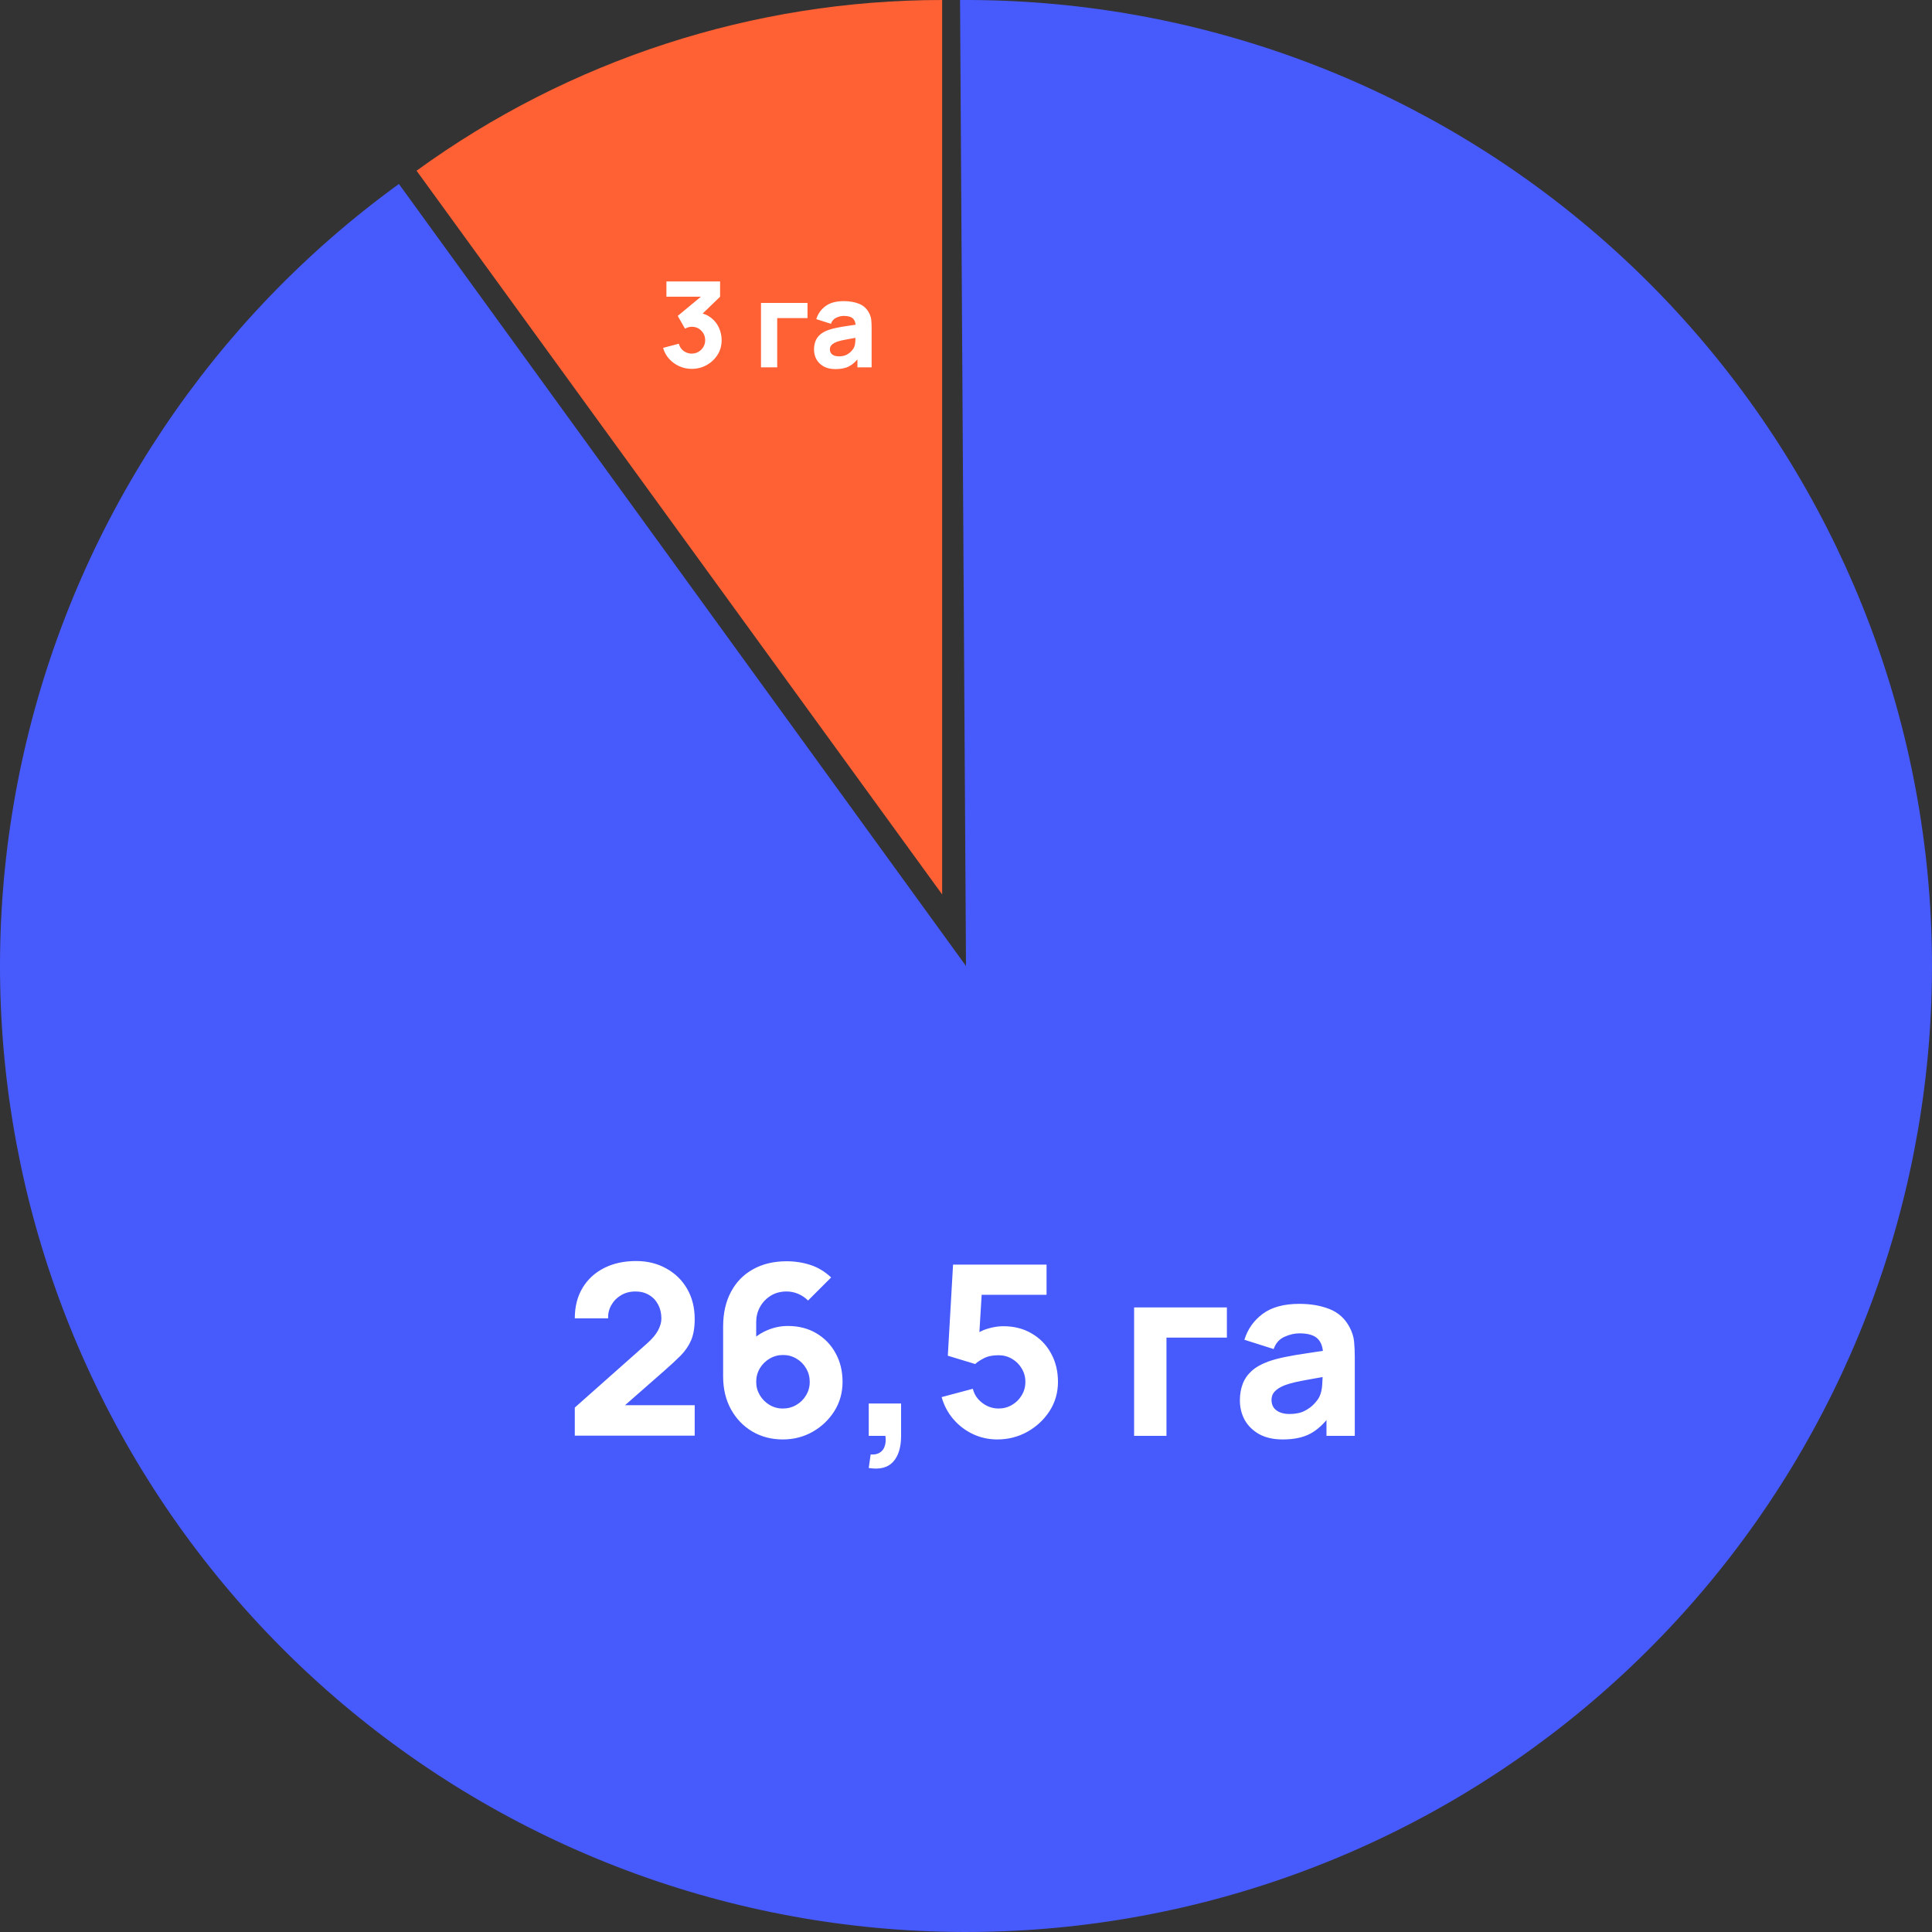 <?xml version="1.0" encoding="UTF-8"?> <svg xmlns="http://www.w3.org/2000/svg" width="405" height="405" viewBox="0 0 405 405" fill="none"><rect x="0" y="0" width="405" height="405" fill="#333333" stroke="none"/><path d="M197.5 0C157.917 -4.72017e-07 119.35 12.527 87.322 35.786L197.5 187.5V0Z" fill="#FF6134"></path><path d="M83.625 38.564C44.541 66.905 16.869 108.277 5.597 155.22C-5.675 202.164 0.195 251.589 22.149 294.586C44.103 337.583 80.697 371.322 125.332 389.72C169.966 408.117 219.705 409.963 265.581 394.924C311.456 379.885 350.449 348.951 375.53 307.7C400.61 266.448 410.128 217.593 402.366 169.943C394.604 122.294 370.074 78.985 333.198 47.825C296.323 16.666 249.528 -0.294 201.251 0.004L202.5 202.5L83.625 38.564Z" fill="#475AFC"></path><path d="M145 77.325C144.1 77.325 143.242 77.146 142.425 76.787C141.608 76.421 140.896 75.908 140.288 75.25C139.688 74.592 139.258 73.817 139 72.925L142.3 72.05C142.475 72.708 142.817 73.221 143.325 73.588C143.842 73.946 144.4 74.125 145 74.125C145.517 74.125 145.988 74 146.413 73.75C146.846 73.5 147.188 73.162 147.438 72.737C147.696 72.312 147.825 71.842 147.825 71.325C147.825 70.55 147.558 69.888 147.025 69.338C146.5 68.779 145.825 68.5 145 68.5C144.75 68.5 144.508 68.537 144.275 68.612C144.042 68.679 143.817 68.775 143.6 68.9L142.075 66.225L147.8 61.475L148.05 62.2H139.7V59H150.95V62.2L146.5 66.5L146.475 65.55C147.508 65.708 148.379 66.071 149.088 66.638C149.804 67.196 150.346 67.888 150.713 68.713C151.088 69.529 151.275 70.4 151.275 71.325C151.275 72.458 150.988 73.479 150.413 74.388C149.838 75.287 149.075 76.004 148.125 76.537C147.175 77.062 146.133 77.325 145 77.325ZM159.525 77V63.5H169.275V66.675H162.925V77H159.525ZM175.141 77.375C174.174 77.375 173.353 77.192 172.678 76.825C172.011 76.45 171.503 75.954 171.153 75.338C170.811 74.713 170.641 74.025 170.641 73.275C170.641 72.65 170.736 72.079 170.928 71.562C171.12 71.046 171.428 70.592 171.853 70.2C172.286 69.8 172.866 69.467 173.591 69.2C174.091 69.017 174.686 68.854 175.378 68.713C176.07 68.571 176.853 68.438 177.728 68.312C178.603 68.179 179.566 68.033 180.616 67.875L179.391 68.55C179.391 67.75 179.199 67.162 178.816 66.787C178.432 66.412 177.791 66.225 176.891 66.225C176.391 66.225 175.87 66.346 175.328 66.588C174.786 66.829 174.407 67.258 174.191 67.875L171.116 66.9C171.457 65.783 172.099 64.875 173.041 64.175C173.982 63.475 175.266 63.125 176.891 63.125C178.082 63.125 179.141 63.308 180.066 63.675C180.991 64.042 181.691 64.675 182.166 65.575C182.432 66.075 182.591 66.575 182.641 67.075C182.691 67.575 182.716 68.133 182.716 68.75V77H179.741V74.225L180.166 74.8C179.507 75.708 178.795 76.367 178.028 76.775C177.27 77.175 176.307 77.375 175.141 77.375ZM175.866 74.7C176.491 74.7 177.016 74.592 177.441 74.375C177.874 74.15 178.216 73.896 178.466 73.612C178.724 73.329 178.899 73.092 178.991 72.9C179.166 72.533 179.266 72.108 179.291 71.625C179.324 71.133 179.341 70.725 179.341 70.4L180.341 70.65C179.332 70.817 178.516 70.958 177.891 71.075C177.266 71.183 176.761 71.283 176.378 71.375C175.995 71.467 175.657 71.567 175.366 71.675C175.032 71.808 174.761 71.954 174.553 72.112C174.353 72.263 174.203 72.429 174.103 72.612C174.011 72.796 173.966 73 173.966 73.225C173.966 73.533 174.041 73.8 174.191 74.025C174.349 74.242 174.57 74.408 174.853 74.525C175.136 74.642 175.474 74.7 175.866 74.7Z" fill="white"></path><path d="M120.493 300.95V295.065L135.554 281.7C136.685 280.703 137.483 279.764 137.948 278.883C138.413 278.002 138.646 277.179 138.646 276.414C138.646 275.317 138.422 274.344 137.973 273.497C137.524 272.632 136.892 271.959 136.078 271.477C135.263 270.978 134.307 270.729 133.21 270.729C132.063 270.729 131.049 270.995 130.168 271.527C129.304 272.042 128.631 272.732 128.149 273.596C127.666 274.444 127.442 275.367 127.475 276.364H120.493C120.493 273.904 121.034 271.776 122.114 269.981C123.195 268.186 124.699 266.797 126.628 265.817C128.556 264.836 130.8 264.346 133.36 264.346C135.704 264.346 137.798 264.861 139.644 265.892C141.505 266.906 142.968 268.327 144.032 270.155C145.096 271.984 145.628 274.103 145.628 276.514C145.628 278.293 145.379 279.772 144.88 280.952C144.381 282.116 143.641 283.196 142.661 284.194C141.68 285.175 140.475 286.288 139.045 287.535L129.32 296.063L128.772 294.567H145.628V300.95H120.493ZM164.106 301.748C161.728 301.748 159.592 301.191 157.697 300.077C155.819 298.964 154.331 297.418 153.234 295.439C152.137 293.445 151.588 291.142 151.588 288.533V278.11C151.588 275.284 152.137 272.848 153.234 270.804C154.331 268.742 155.877 267.163 157.872 266.066C159.867 264.952 162.211 264.395 164.904 264.395C166.649 264.395 168.311 264.653 169.891 265.168C171.47 265.684 172.916 266.556 174.229 267.787L169.392 272.624C168.793 272.026 168.104 271.56 167.322 271.228C166.541 270.895 165.735 270.729 164.904 270.729C163.607 270.729 162.477 271.036 161.512 271.652C160.565 272.25 159.825 273.04 159.293 274.02C158.778 274.984 158.52 276.015 158.52 277.112V282.448L157.373 281.202C158.404 280.154 159.592 279.356 160.939 278.808C162.302 278.243 163.707 277.96 165.153 277.96C167.414 277.96 169.4 278.467 171.112 279.481C172.841 280.495 174.188 281.883 175.152 283.645C176.133 285.407 176.623 287.419 176.623 289.68C176.623 291.94 176.049 293.985 174.902 295.814C173.755 297.625 172.234 299.072 170.339 300.152C168.444 301.216 166.366 301.748 164.106 301.748ZM164.106 295.265C165.136 295.265 166.075 295.016 166.923 294.517C167.788 294.018 168.469 293.345 168.968 292.497C169.483 291.649 169.741 290.71 169.741 289.68C169.741 288.649 169.492 287.71 168.993 286.862C168.494 285.997 167.821 285.316 166.973 284.817C166.125 284.302 165.186 284.044 164.155 284.044C163.125 284.044 162.177 284.302 161.313 284.817C160.465 285.316 159.784 285.997 159.268 286.862C158.77 287.71 158.52 288.649 158.52 289.68C158.52 290.677 158.77 291.6 159.268 292.447C159.767 293.295 160.44 293.977 161.288 294.492C162.136 295.007 163.075 295.265 164.106 295.265ZM182.112 307.732L182.511 304.89C183.309 304.956 183.957 304.823 184.456 304.491C184.955 304.175 185.296 303.71 185.478 303.095C185.678 302.496 185.719 301.798 185.603 301H182.112V294.218H188.894V301C188.894 303.394 188.338 305.206 187.224 306.436C186.11 307.666 184.406 308.098 182.112 307.732ZM209.062 301.748C207.25 301.748 205.546 301.374 203.951 300.626C202.371 299.878 201.008 298.839 199.861 297.509C198.714 296.179 197.891 294.633 197.393 292.871L203.926 291.126C204.142 291.974 204.524 292.705 205.073 293.32C205.638 293.935 206.286 294.417 207.018 294.766C207.766 295.099 208.53 295.265 209.312 295.265C210.342 295.265 211.281 295.016 212.129 294.517C212.994 294.018 213.675 293.345 214.174 292.497C214.689 291.649 214.947 290.71 214.947 289.68C214.947 288.649 214.689 287.71 214.174 286.862C213.675 286.014 212.994 285.341 212.129 284.842C211.281 284.343 210.342 284.094 209.312 284.094C208.048 284.094 207.018 284.31 206.22 284.742C205.422 285.158 204.823 285.557 204.424 285.939L198.689 284.194L199.786 265.094H219.385V271.427H203.527L205.92 269.183L205.172 281.501L204.025 280.104C204.923 279.373 205.945 278.841 207.092 278.509C208.239 278.176 209.312 278.01 210.309 278.01C212.57 278.01 214.556 278.517 216.268 279.531C217.997 280.528 219.344 281.908 220.308 283.67C221.289 285.416 221.779 287.419 221.779 289.68C221.779 291.94 221.189 293.985 220.009 295.814C218.828 297.625 217.274 299.072 215.346 300.152C213.418 301.216 211.323 301.748 209.062 301.748ZM237.741 301V274.07H257.19V280.404H244.523V301H237.741ZM268.89 301.748C266.962 301.748 265.324 301.382 263.978 300.651C262.648 299.903 261.634 298.914 260.936 297.684C260.254 296.437 259.913 295.065 259.913 293.569C259.913 292.323 260.104 291.184 260.487 290.153C260.869 289.123 261.484 288.217 262.332 287.435C263.196 286.637 264.352 285.973 265.798 285.441C266.795 285.075 267.984 284.751 269.364 284.468C270.743 284.185 272.306 283.92 274.051 283.67C275.797 283.404 277.717 283.113 279.811 282.797L277.368 284.144C277.368 282.548 276.985 281.376 276.221 280.628C275.456 279.88 274.176 279.506 272.381 279.506C271.383 279.506 270.344 279.747 269.264 280.229C268.183 280.711 267.427 281.567 266.995 282.797L260.861 280.853C261.542 278.625 262.822 276.813 264.701 275.417C266.579 274.02 269.139 273.322 272.381 273.322C274.758 273.322 276.869 273.688 278.714 274.419C280.559 275.151 281.956 276.414 282.903 278.209C283.435 279.207 283.751 280.204 283.851 281.202C283.951 282.199 284 283.313 284 284.543V301H278.066V295.464L278.914 296.611C277.6 298.423 276.179 299.737 274.65 300.551C273.137 301.349 271.217 301.748 268.89 301.748ZM270.336 296.412C271.583 296.412 272.63 296.196 273.478 295.764C274.342 295.315 275.024 294.808 275.523 294.243C276.038 293.677 276.387 293.204 276.57 292.821C276.919 292.09 277.118 291.242 277.168 290.278C277.235 289.297 277.268 288.483 277.268 287.834L279.263 288.333C277.251 288.665 275.622 288.948 274.376 289.181C273.129 289.397 272.123 289.596 271.358 289.779C270.594 289.962 269.921 290.162 269.339 290.378C268.674 290.644 268.134 290.935 267.718 291.25C267.319 291.55 267.02 291.882 266.82 292.248C266.637 292.614 266.546 293.021 266.546 293.47C266.546 294.085 266.696 294.617 266.995 295.065C267.311 295.498 267.751 295.83 268.316 296.063C268.882 296.296 269.555 296.412 270.336 296.412Z" fill="white"></path></svg> 